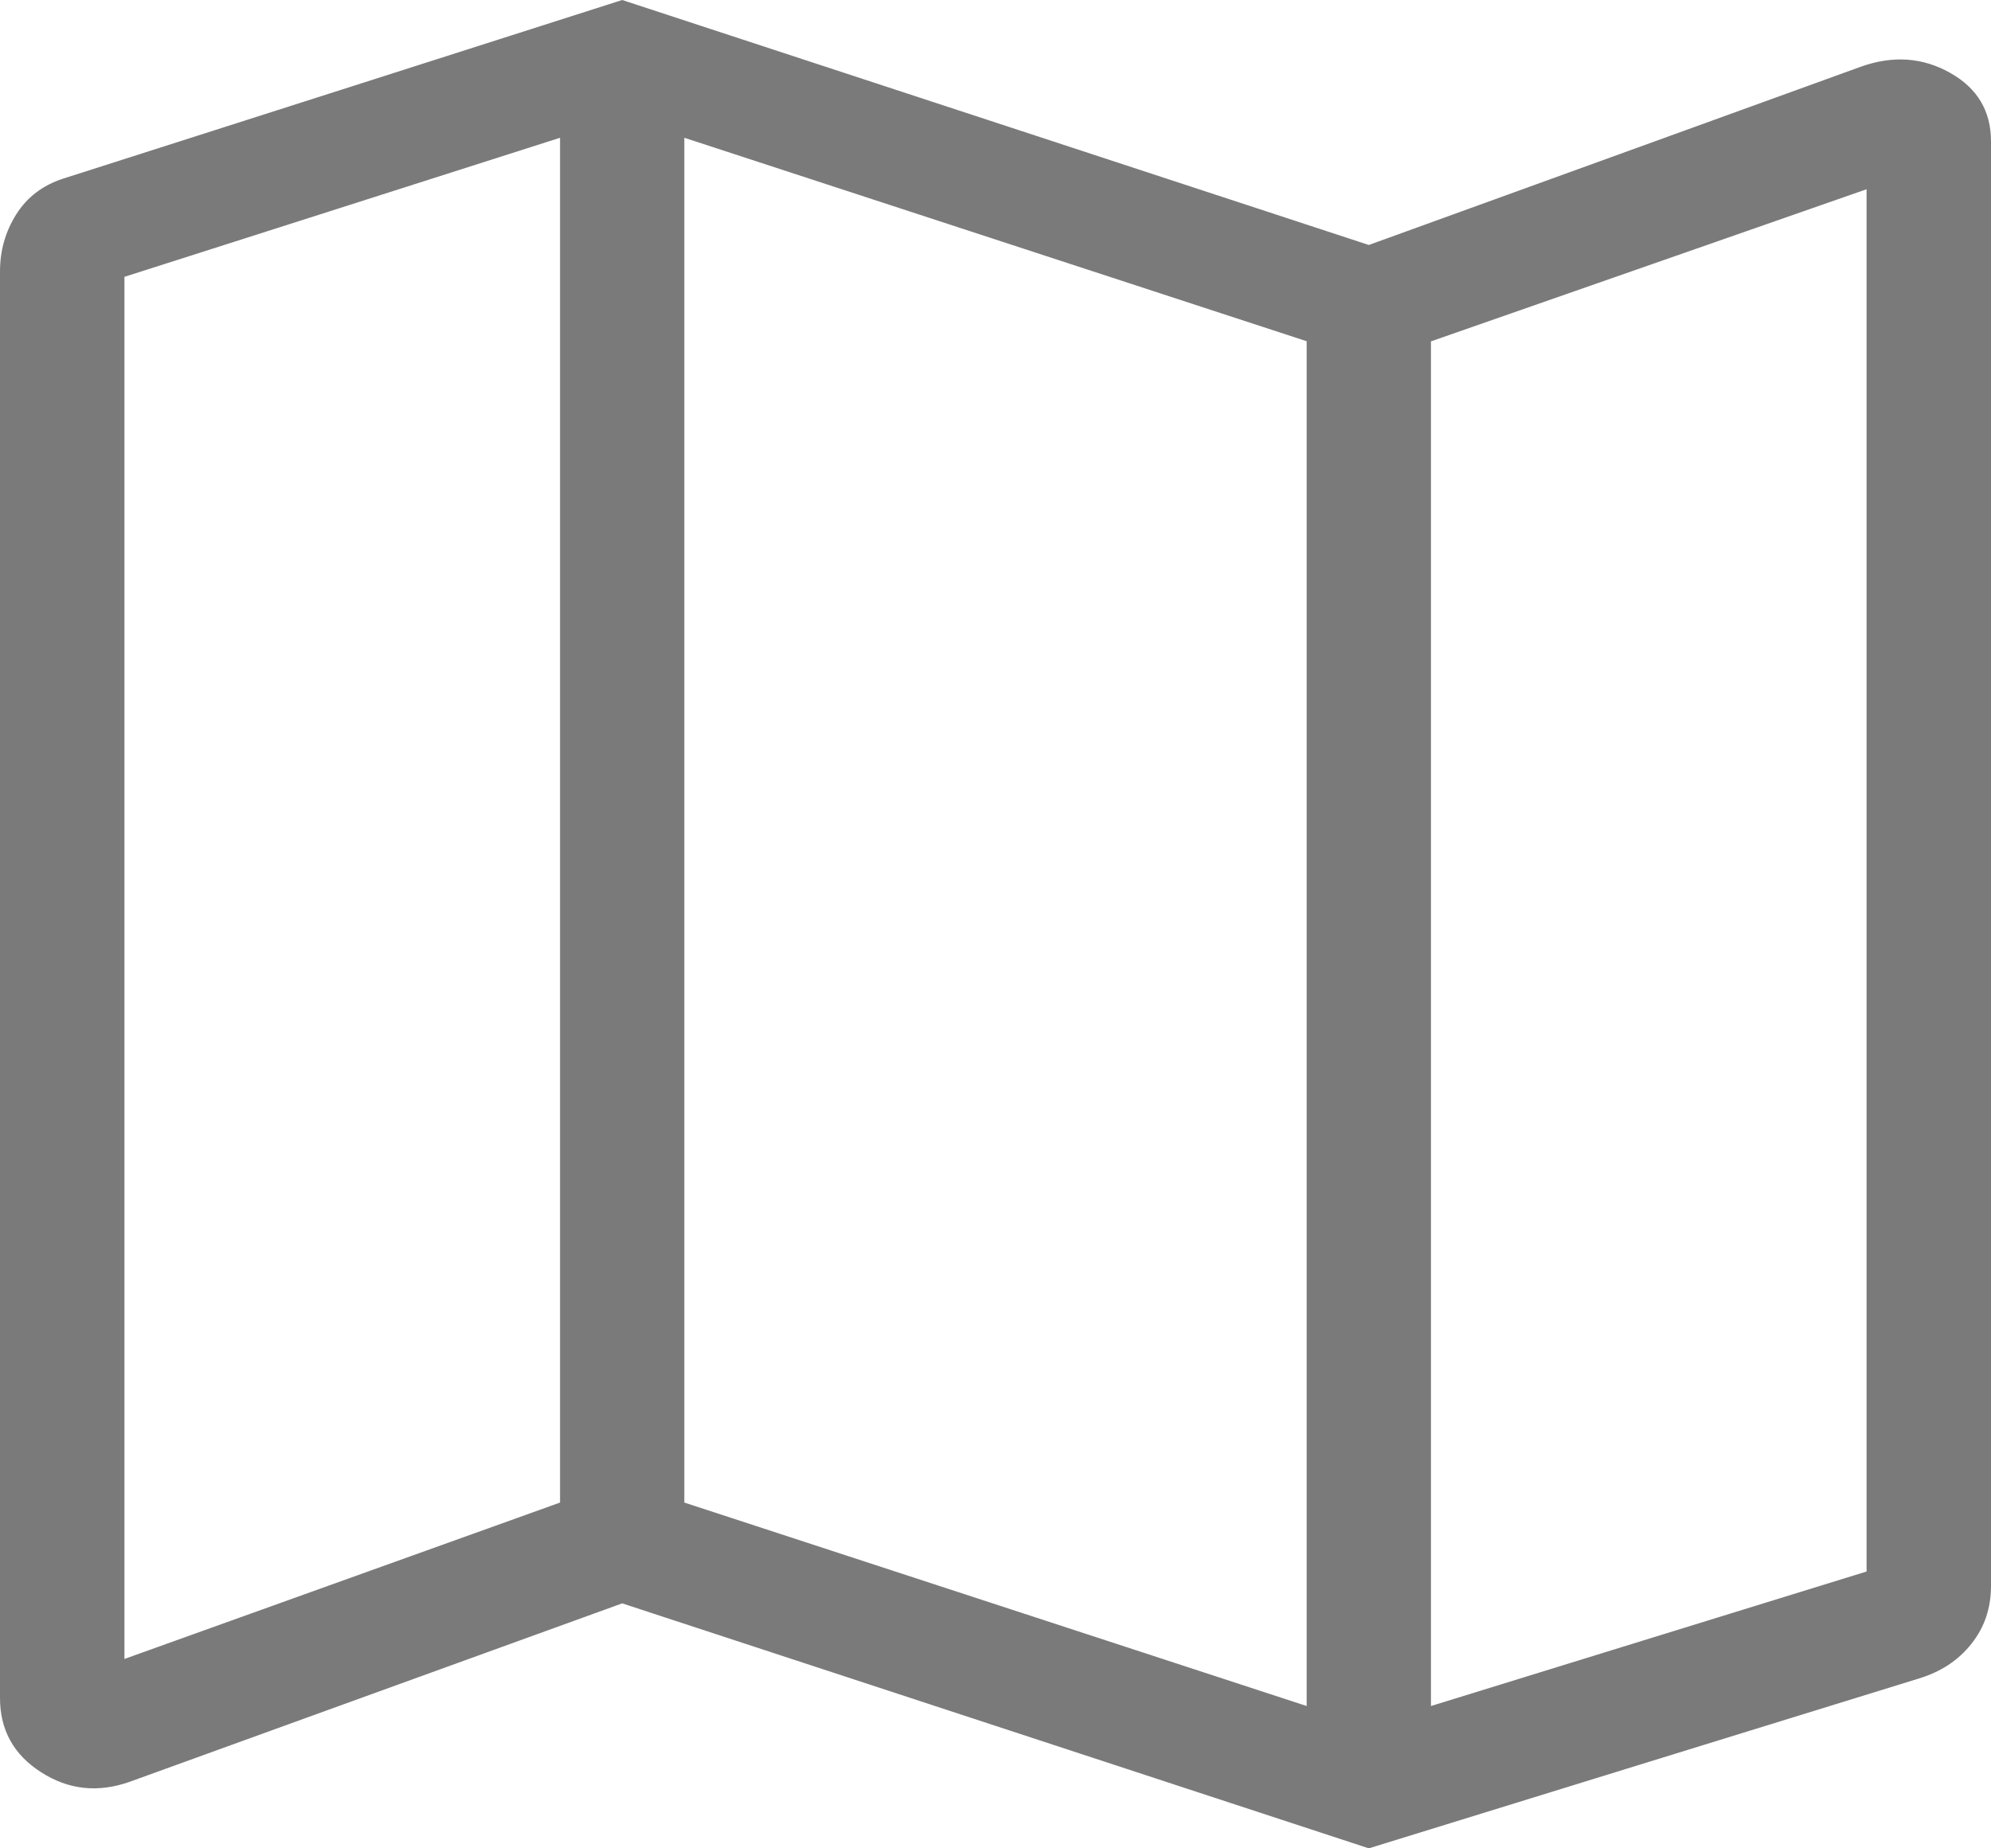 <svg width="14" height="13" viewBox="0 0 14 13" fill="none" xmlns="http://www.w3.org/2000/svg">
<path d="M9.625 13L4.375 11.277L0.912 12.532C0.688 12.611 0.48 12.588 0.288 12.464C0.096 12.341 0 12.167 0 11.943V1.909C0 1.762 0.038 1.629 0.114 1.508C0.19 1.387 0.3 1.303 0.445 1.256L4.375 0L9.625 1.723L13.088 0.468C13.312 0.389 13.52 0.404 13.712 0.512C13.904 0.62 14 0.78 14 0.994V11.154C14 11.311 13.954 11.447 13.861 11.563C13.769 11.679 13.645 11.76 13.488 11.807L9.625 13ZM9.188 11.999V2.4L4.812 0.969V10.568L9.188 11.999ZM10.062 11.999L13.125 11.053V1.331L10.062 2.401V11.999ZM0.875 11.668L3.938 10.568V0.969L0.875 1.947V11.668Z" fill="#7A7A7A"/>
</svg>
